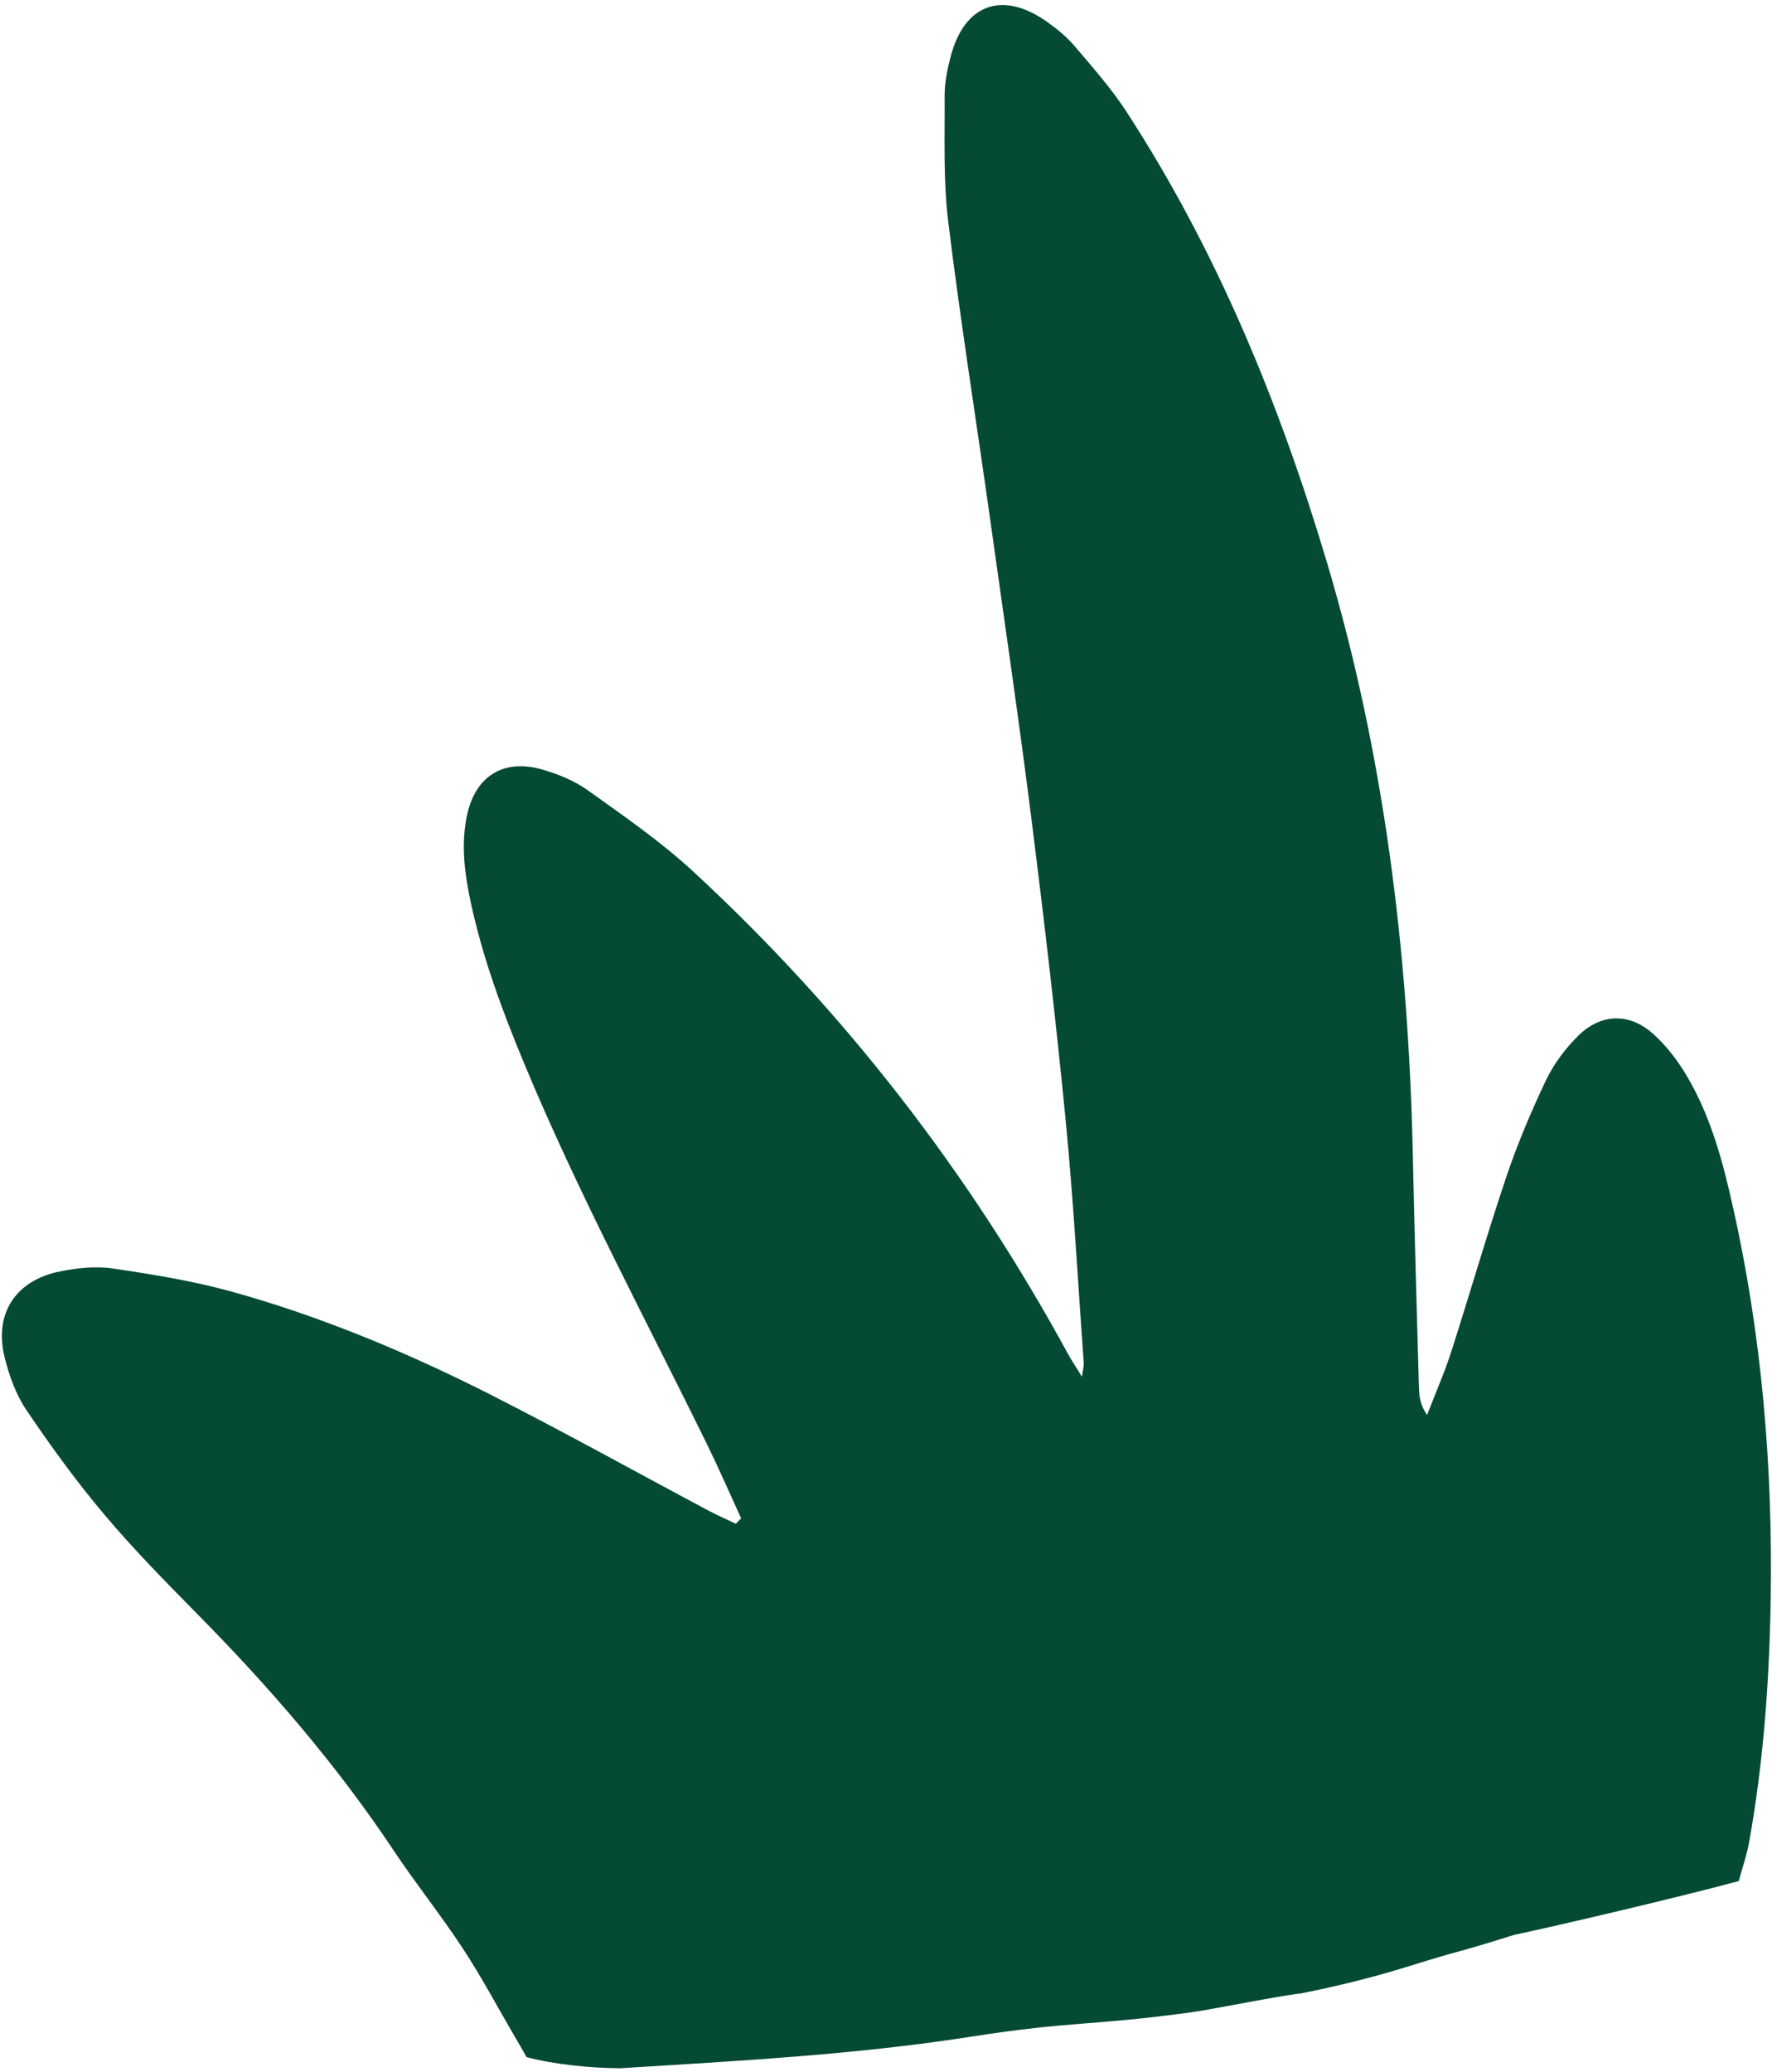 <?xml version="1.0" encoding="UTF-8"?> <svg xmlns="http://www.w3.org/2000/svg" width="237" height="277" viewBox="0 0 237 277" fill="none"><path d="M98.435 203.717C97.216 203.138 95.987 202.603 94.797 201.974C85.025 196.772 75.332 191.381 65.46 186.374C54.414 180.798 42.996 176.016 31.035 172.689C25.827 171.242 20.426 170.374 15.066 169.58C12.798 169.248 10.343 169.515 8.085 169.965C2.099 171.135 -0.833 175.596 0.619 181.461C1.226 183.894 2.111 186.404 3.5 188.467C6.754 193.277 10.184 198.022 13.943 202.47C17.834 207.096 22.096 211.416 26.331 215.721C36.062 225.558 45.067 235.983 52.732 247.514C55.668 251.918 59.008 256.07 61.909 260.504C64.409 264.298 66.543 268.335 68.842 272.265C69.375 273.168 69.883 274.056 70.431 275.019C74.119 276 79.119 276.5 83 276.5C99.119 275.5 114.727 274.663 130 272.265C143.591 270.148 145.867 270.873 159.5 269C162.246 268.616 171.249 266.779 174 266.5C179 265.5 183.482 264.388 188 263C196.81 260.26 193.5 261.5 202.5 258.677C208.119 257.5 225.119 253.5 232.556 251.479C233.022 249.727 233.655 247.953 233.97 246.112C235.875 235.443 236.644 224.683 236.825 213.883C237.115 196.14 235.647 178.548 231.744 161.219C230.407 155.219 228.803 149.265 225.641 143.901C224.423 141.836 222.899 139.829 221.116 138.227C217.913 135.355 214.116 135.477 211.065 138.485C209.362 140.171 207.837 142.216 206.79 144.371C204.796 148.572 202.963 152.901 201.473 157.312C198.872 165.04 196.603 172.896 194.118 180.658C193.255 183.36 192.111 185.965 190.864 189.169C189.784 187.557 189.812 186.341 189.765 185.165C189.481 174.801 189.177 164.443 188.954 154.064C188.349 127.152 185.11 100.638 177.357 74.79C171.031 53.711 162.715 33.459 150.646 14.908C148.628 11.818 146.149 9.015 143.751 6.192C142.734 4.988 141.482 3.95 140.195 3.028C134.171 -1.329 129.007 0.458 127.146 7.573C126.694 9.3 126.328 11.112 126.339 12.891C126.373 18.482 126.146 24.14 126.827 29.672C128.492 43.225 130.653 56.714 132.543 70.231C134.397 83.439 136.335 96.646 138.003 109.88C139.676 123.219 141.248 136.583 142.545 149.954C143.59 160.696 144.172 171.471 144.946 182.24C144.978 182.614 144.845 183.008 144.71 184.061C143.888 182.701 143.341 181.908 142.858 181.034C129.665 156.81 112.987 135.238 92.698 116.497C88.344 112.477 83.4 109.074 78.571 105.621C76.79 104.358 74.615 103.472 72.491 102.869C67.363 101.401 63.624 103.736 62.48 108.907C61.629 112.815 62.125 116.719 62.947 120.56C64.54 128.044 67.2 135.191 70.137 142.246C77.355 159.576 86.231 176.122 94.497 192.951C96.124 196.268 97.597 199.646 99.124 202.989L98.445 203.672L98.435 203.717Z" fill="#054A35"></path></svg> 
